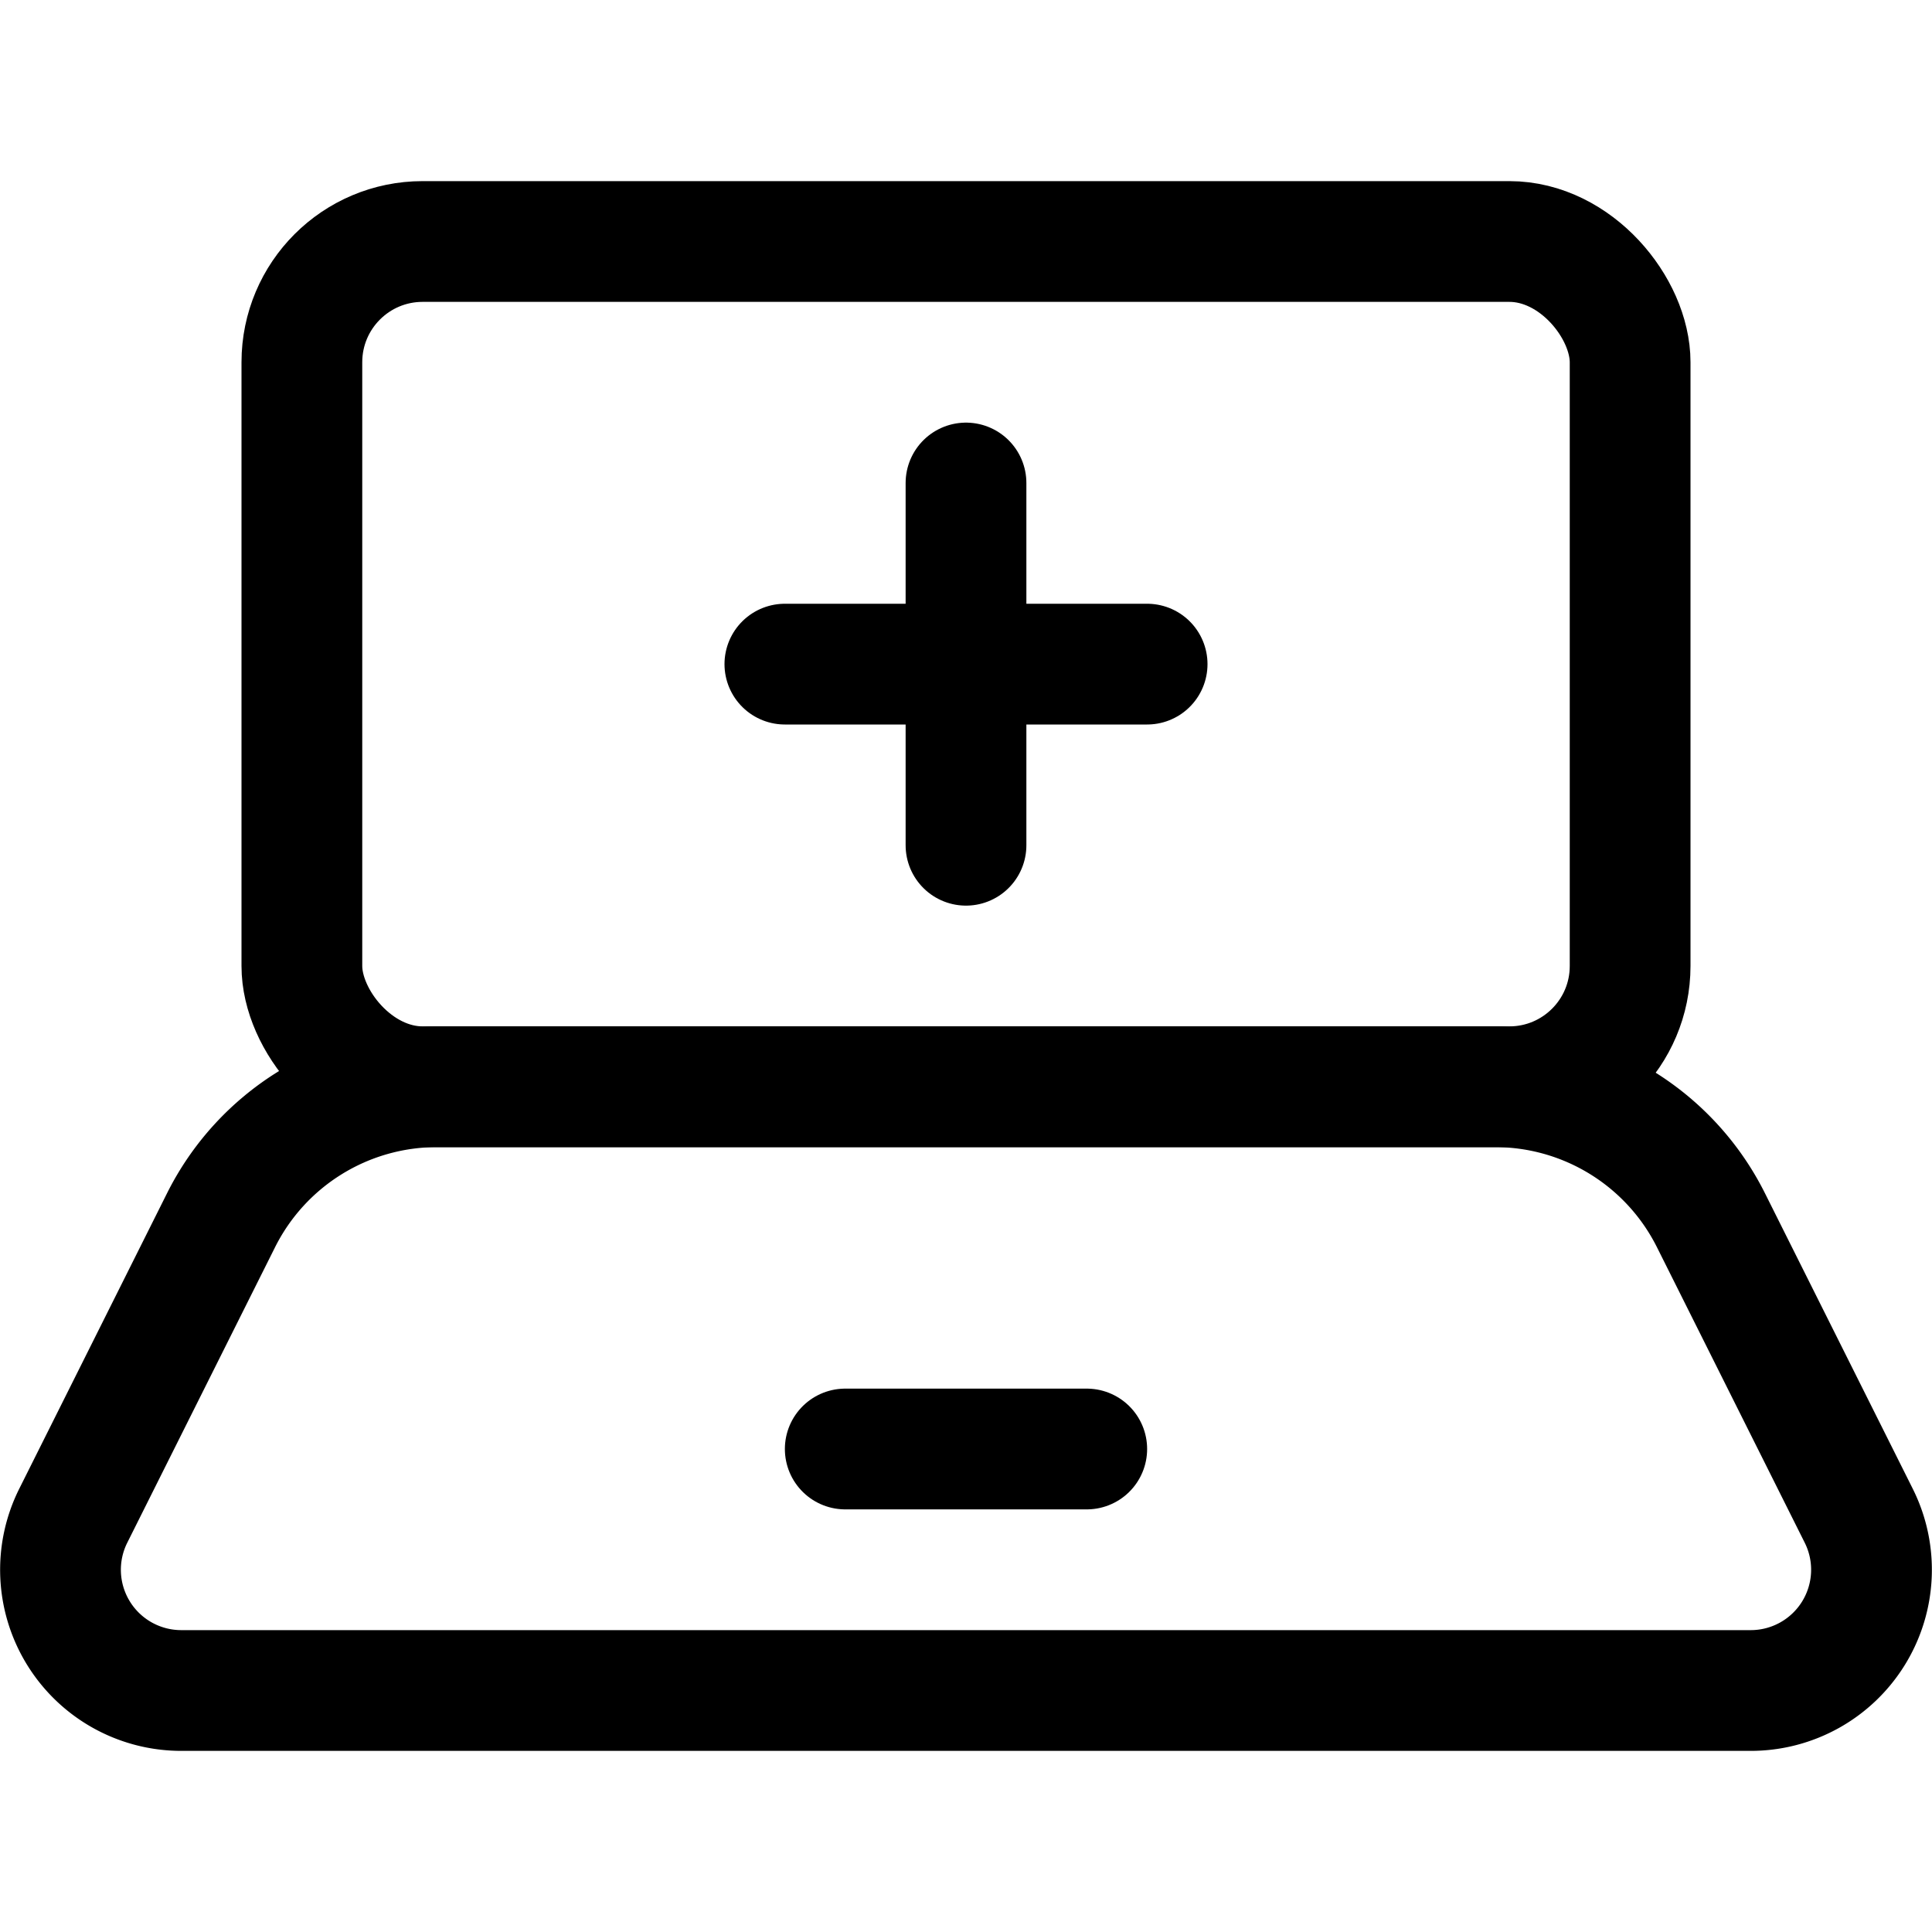 <svg id="Regular" xmlns="http://www.w3.org/2000/svg" viewBox="0 0 48 48" height="48" width="48"><g transform="matrix(2,0,0,2,0,0)"><defs><style>.cls-1{fill:none;stroke:currentColor;stroke-linecap:round;stroke-linejoin:round;stroke-width:1.5px;}</style></defs><title>medical-app-laptop</title><rect class="cls-1" x="3.75" y="3" width="16.5" height="10.5" rx="1.5" ry="1.5"></rect><path class="cls-1" d="M21.748,21H2.252A1.5,1.5,0,0,1,.91,18.829l1.836-3.671A3,3,0,0,1,5.429,13.5H18.571a3,3,0,0,1,2.683,1.658l1.836,3.671A1.5,1.5,0,0,1,21.748,21Z"></path><line class="cls-1" x1="10.5" y1="18" x2="13.5" y2="18"></line><line class="cls-1" x1="12" y1="6" x2="12" y2="10.5"></line><line class="cls-1" x1="9.75" y1="8.25" x2="14.25" y2="8.25"></line></g></svg>